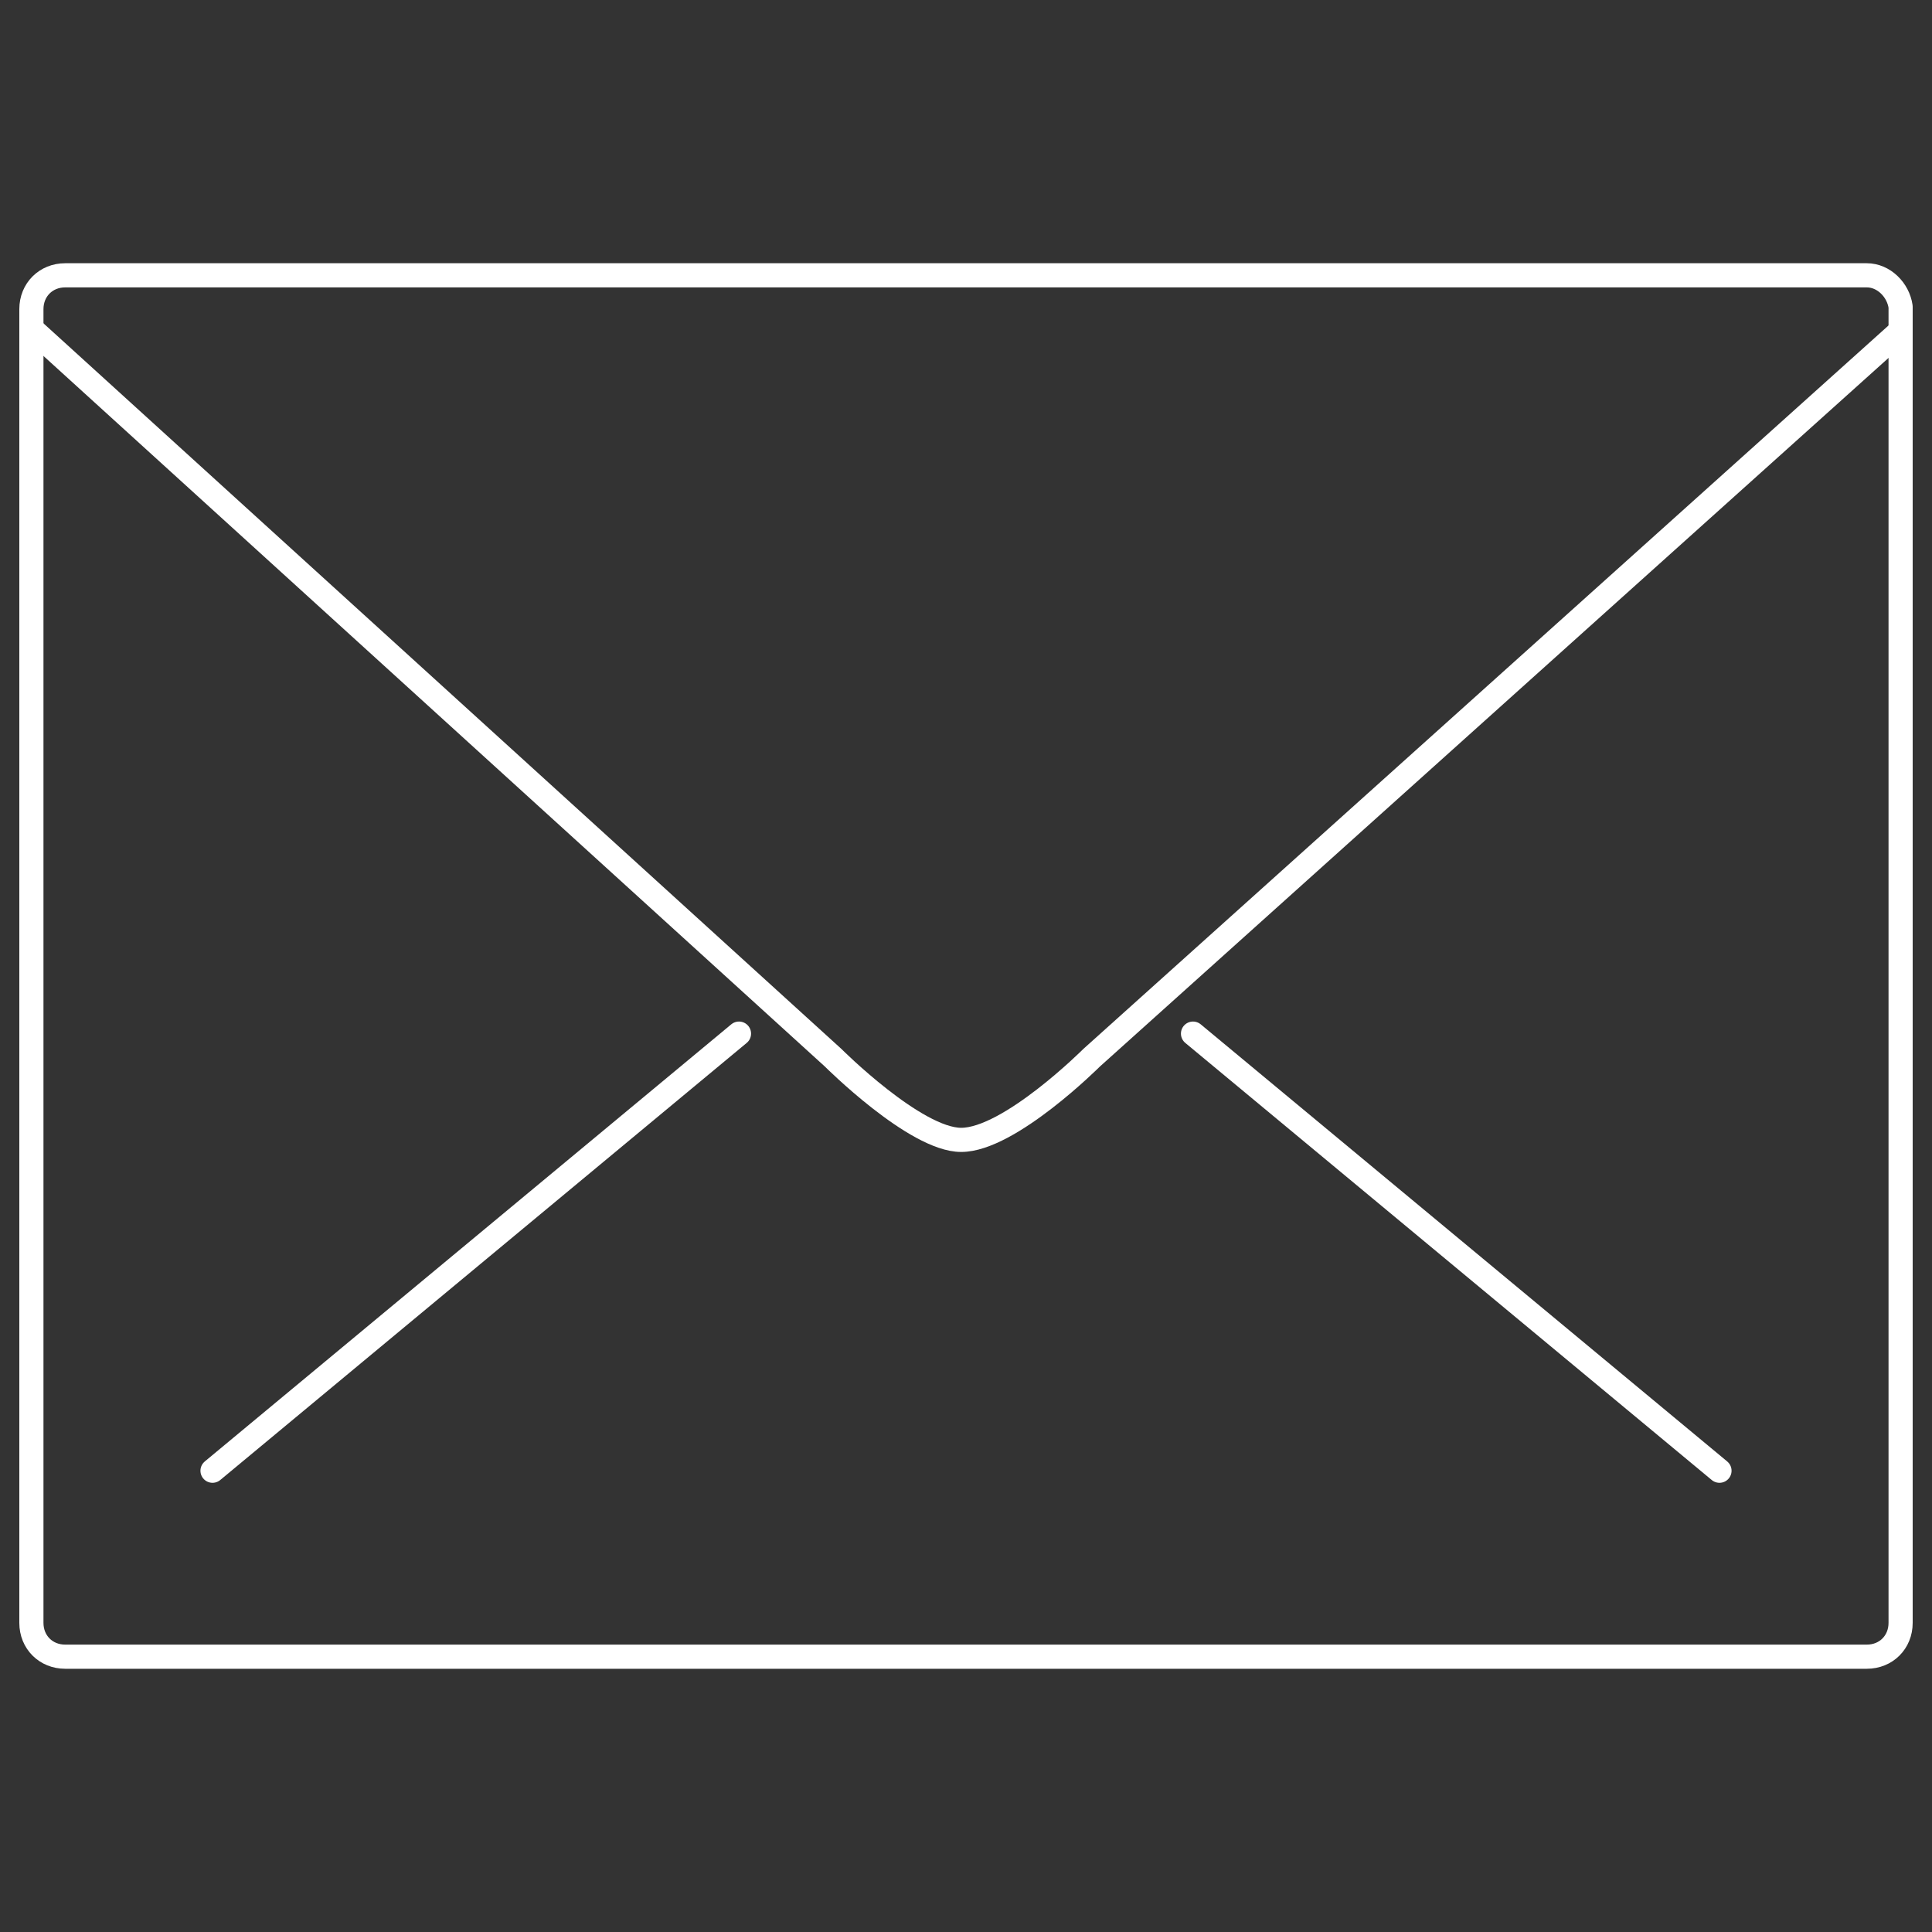 <?xml version="1.0" encoding="utf-8"?>
<!-- Generator: Adobe Illustrator 27.7.0, SVG Export Plug-In . SVG Version: 6.00 Build 0)  -->
<svg version="1.1" id="레이어_1" xmlns="http://www.w3.org/2000/svg" xmlns:xlink="http://www.w3.org/1999/xlink" x="0px"
	 y="0px" viewBox="0 0 80 80" style="enable-background:new 0 0 80 80;" xml:space="preserve">
<rect x="0" y="0" width="80" height="80" fill="#333333" stroke="none"/>
<style type="text/css">
	.st0{fill:none;stroke:#FFFFFF;stroke-linecap:round;stroke-linejoin:round;}
</style>
<path class="st0" d="M1.4,13.7l33.1,30.1c0,0,3.4,3.4,5.3,3.4c2,0,5.4-3.4,5.4-3.4l33.5-30.1"/>
<path class="st0" d="M77.3,11.4H2.7c-0.8,0-1.4,0.6-1.4,1.4v54.4c0,0.8,0.6,1.4,1.4,1.4h74.6c0.8,0,1.4-0.6,1.4-1.4V12.7
	C78.6,12,78,11.4,77.3,11.4z"/>
<path class="st0" d="M8.8,60.9l21.8-18.1"/>
<path class="st0" d="M71.2,60.9L49.4,42.8"/>
</svg>

